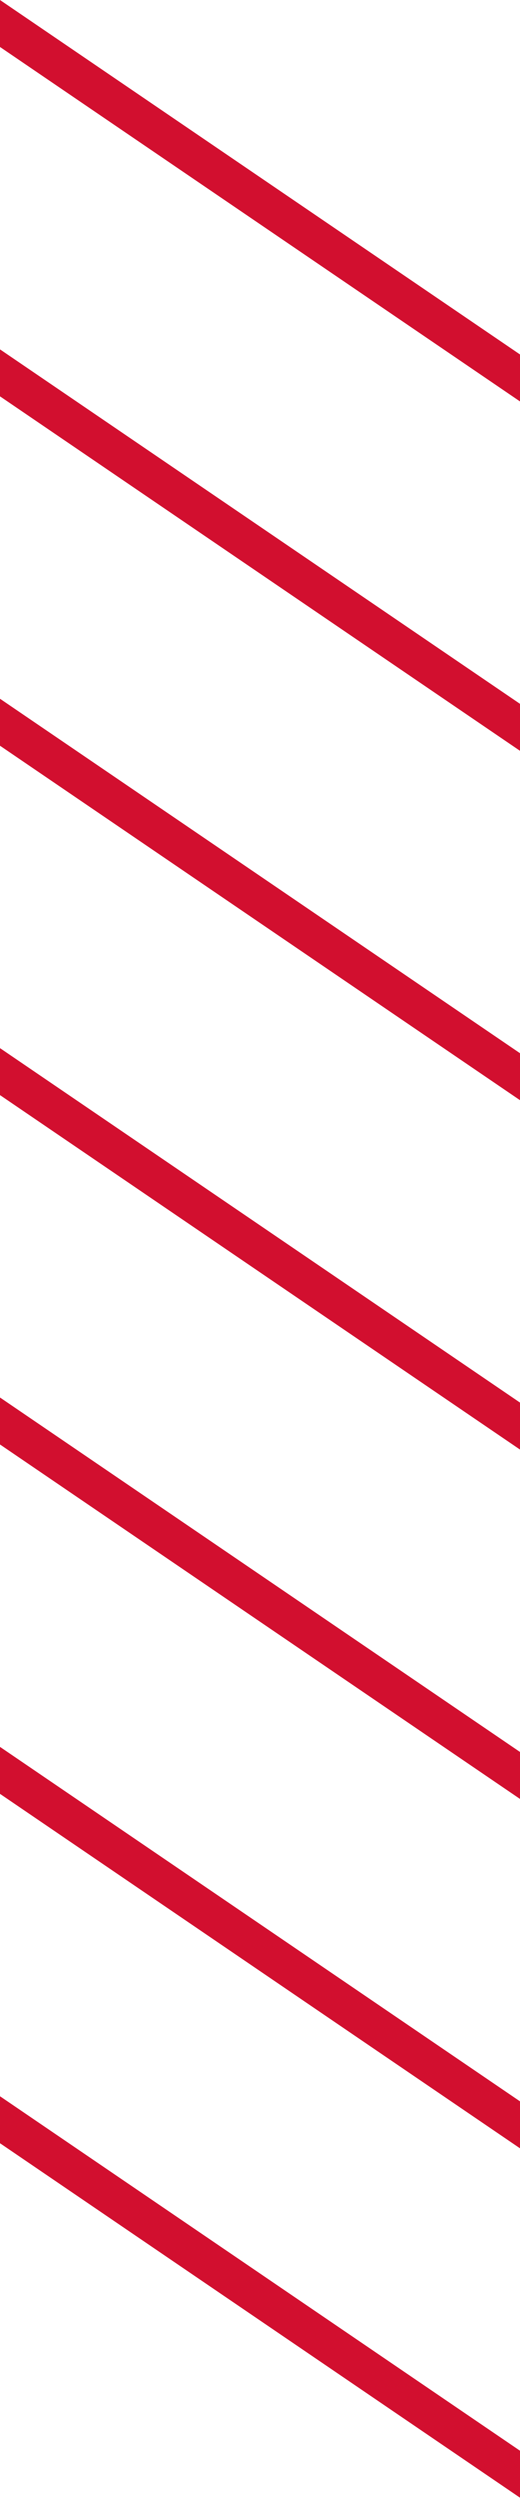 <svg width="67" height="322" viewBox="0 0 67 322" fill="none" xmlns="http://www.w3.org/2000/svg">
<path d="M67 45.656V51.706L0 6.05V0L67 45.656Z" fill="#D20F2F"/>
<path d="M67 90.656V96.706L0 51.05V45L67 90.656Z" fill="#D20F2F"/>
<path d="M67 135.656V141.706L0 96.05V90L67 135.656Z" fill="#D20F2F"/>
<path d="M67 180.656V186.706L0 141.05V135L67 180.656Z" fill="#D20F2F"/>
<path d="M67 225.656V231.706L0 186.05V180L67 225.656Z" fill="#D20F2F"/>
<path d="M67 270.656V276.706L0 231.05V225L67 270.656Z" fill="#D20F2F"/>
<path d="M67 315.656V321.706L0 276.05V270L67 315.656Z" fill="#D20F2F"/>
</svg>
